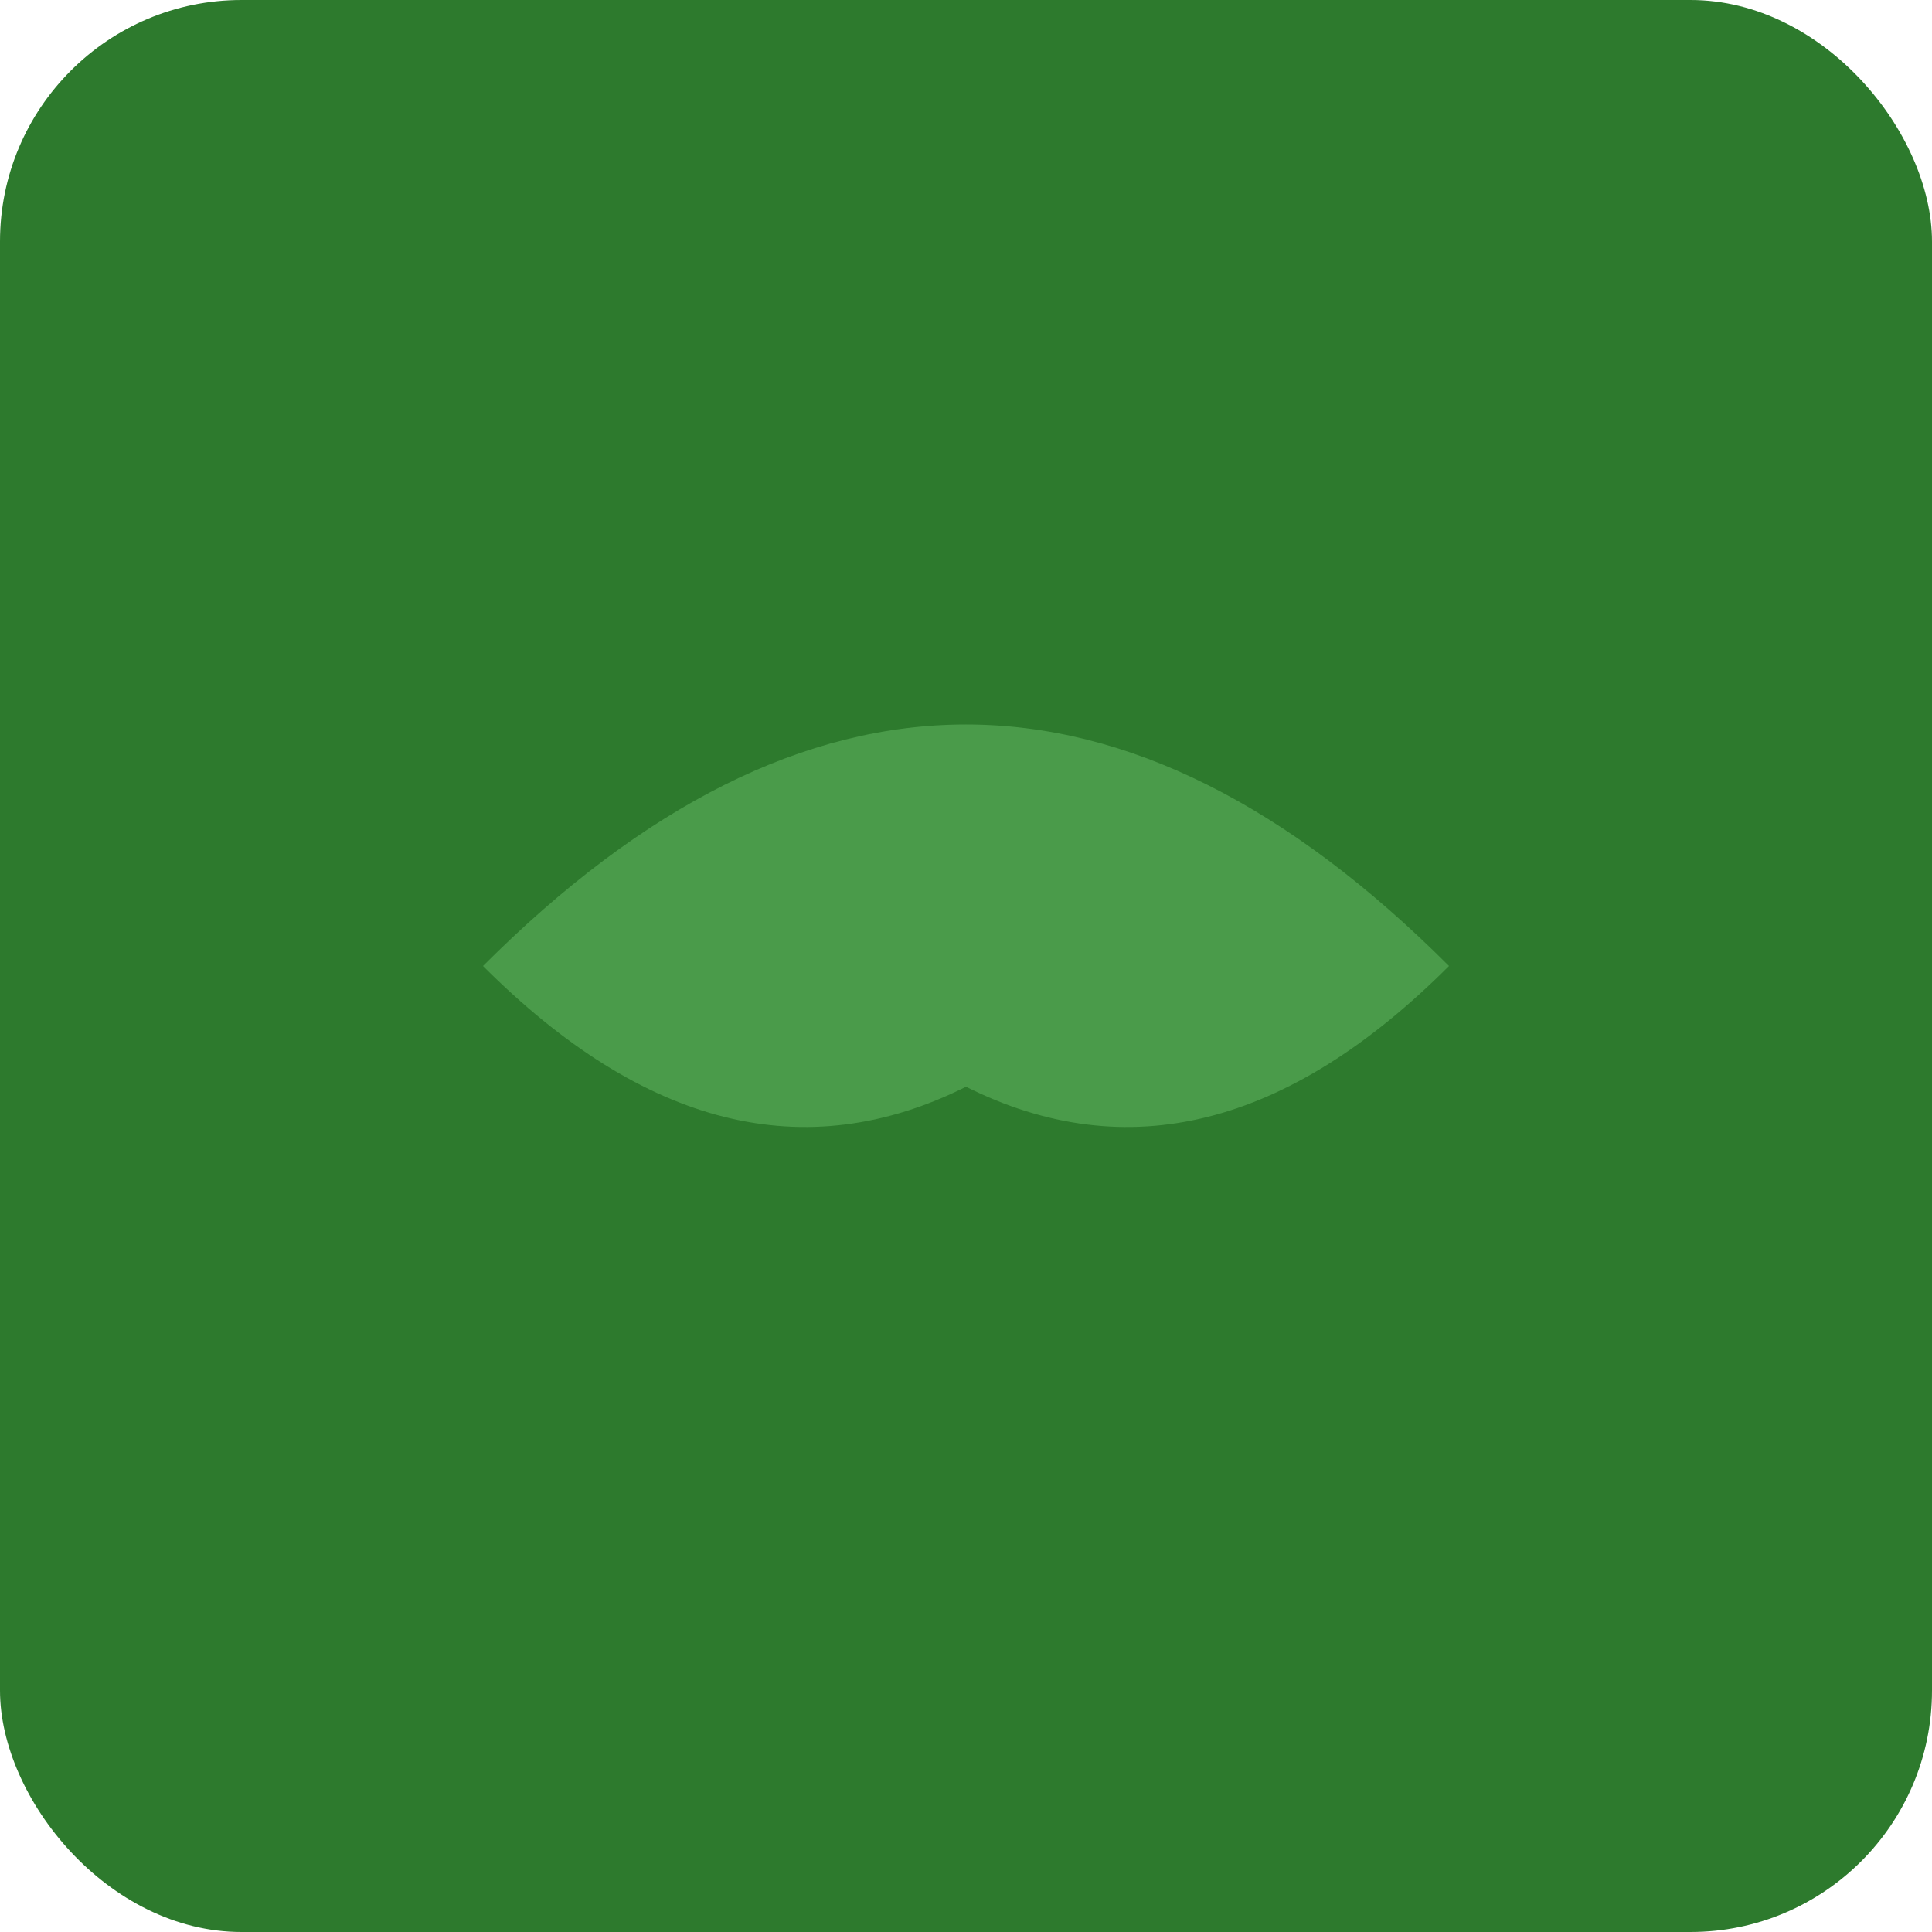 <svg xmlns="http://www.w3.org/2000/svg" viewBox="0 0 16 16" width="16" height="16">
  <rect width="16" height="16" fill="#2d7a2d" rx="2"/>
  <path d="M4 8 Q8 4 12 8 Q10 10 8 9 Q6 10 4 8 Z" fill="#4a9b4a"/>
</svg>